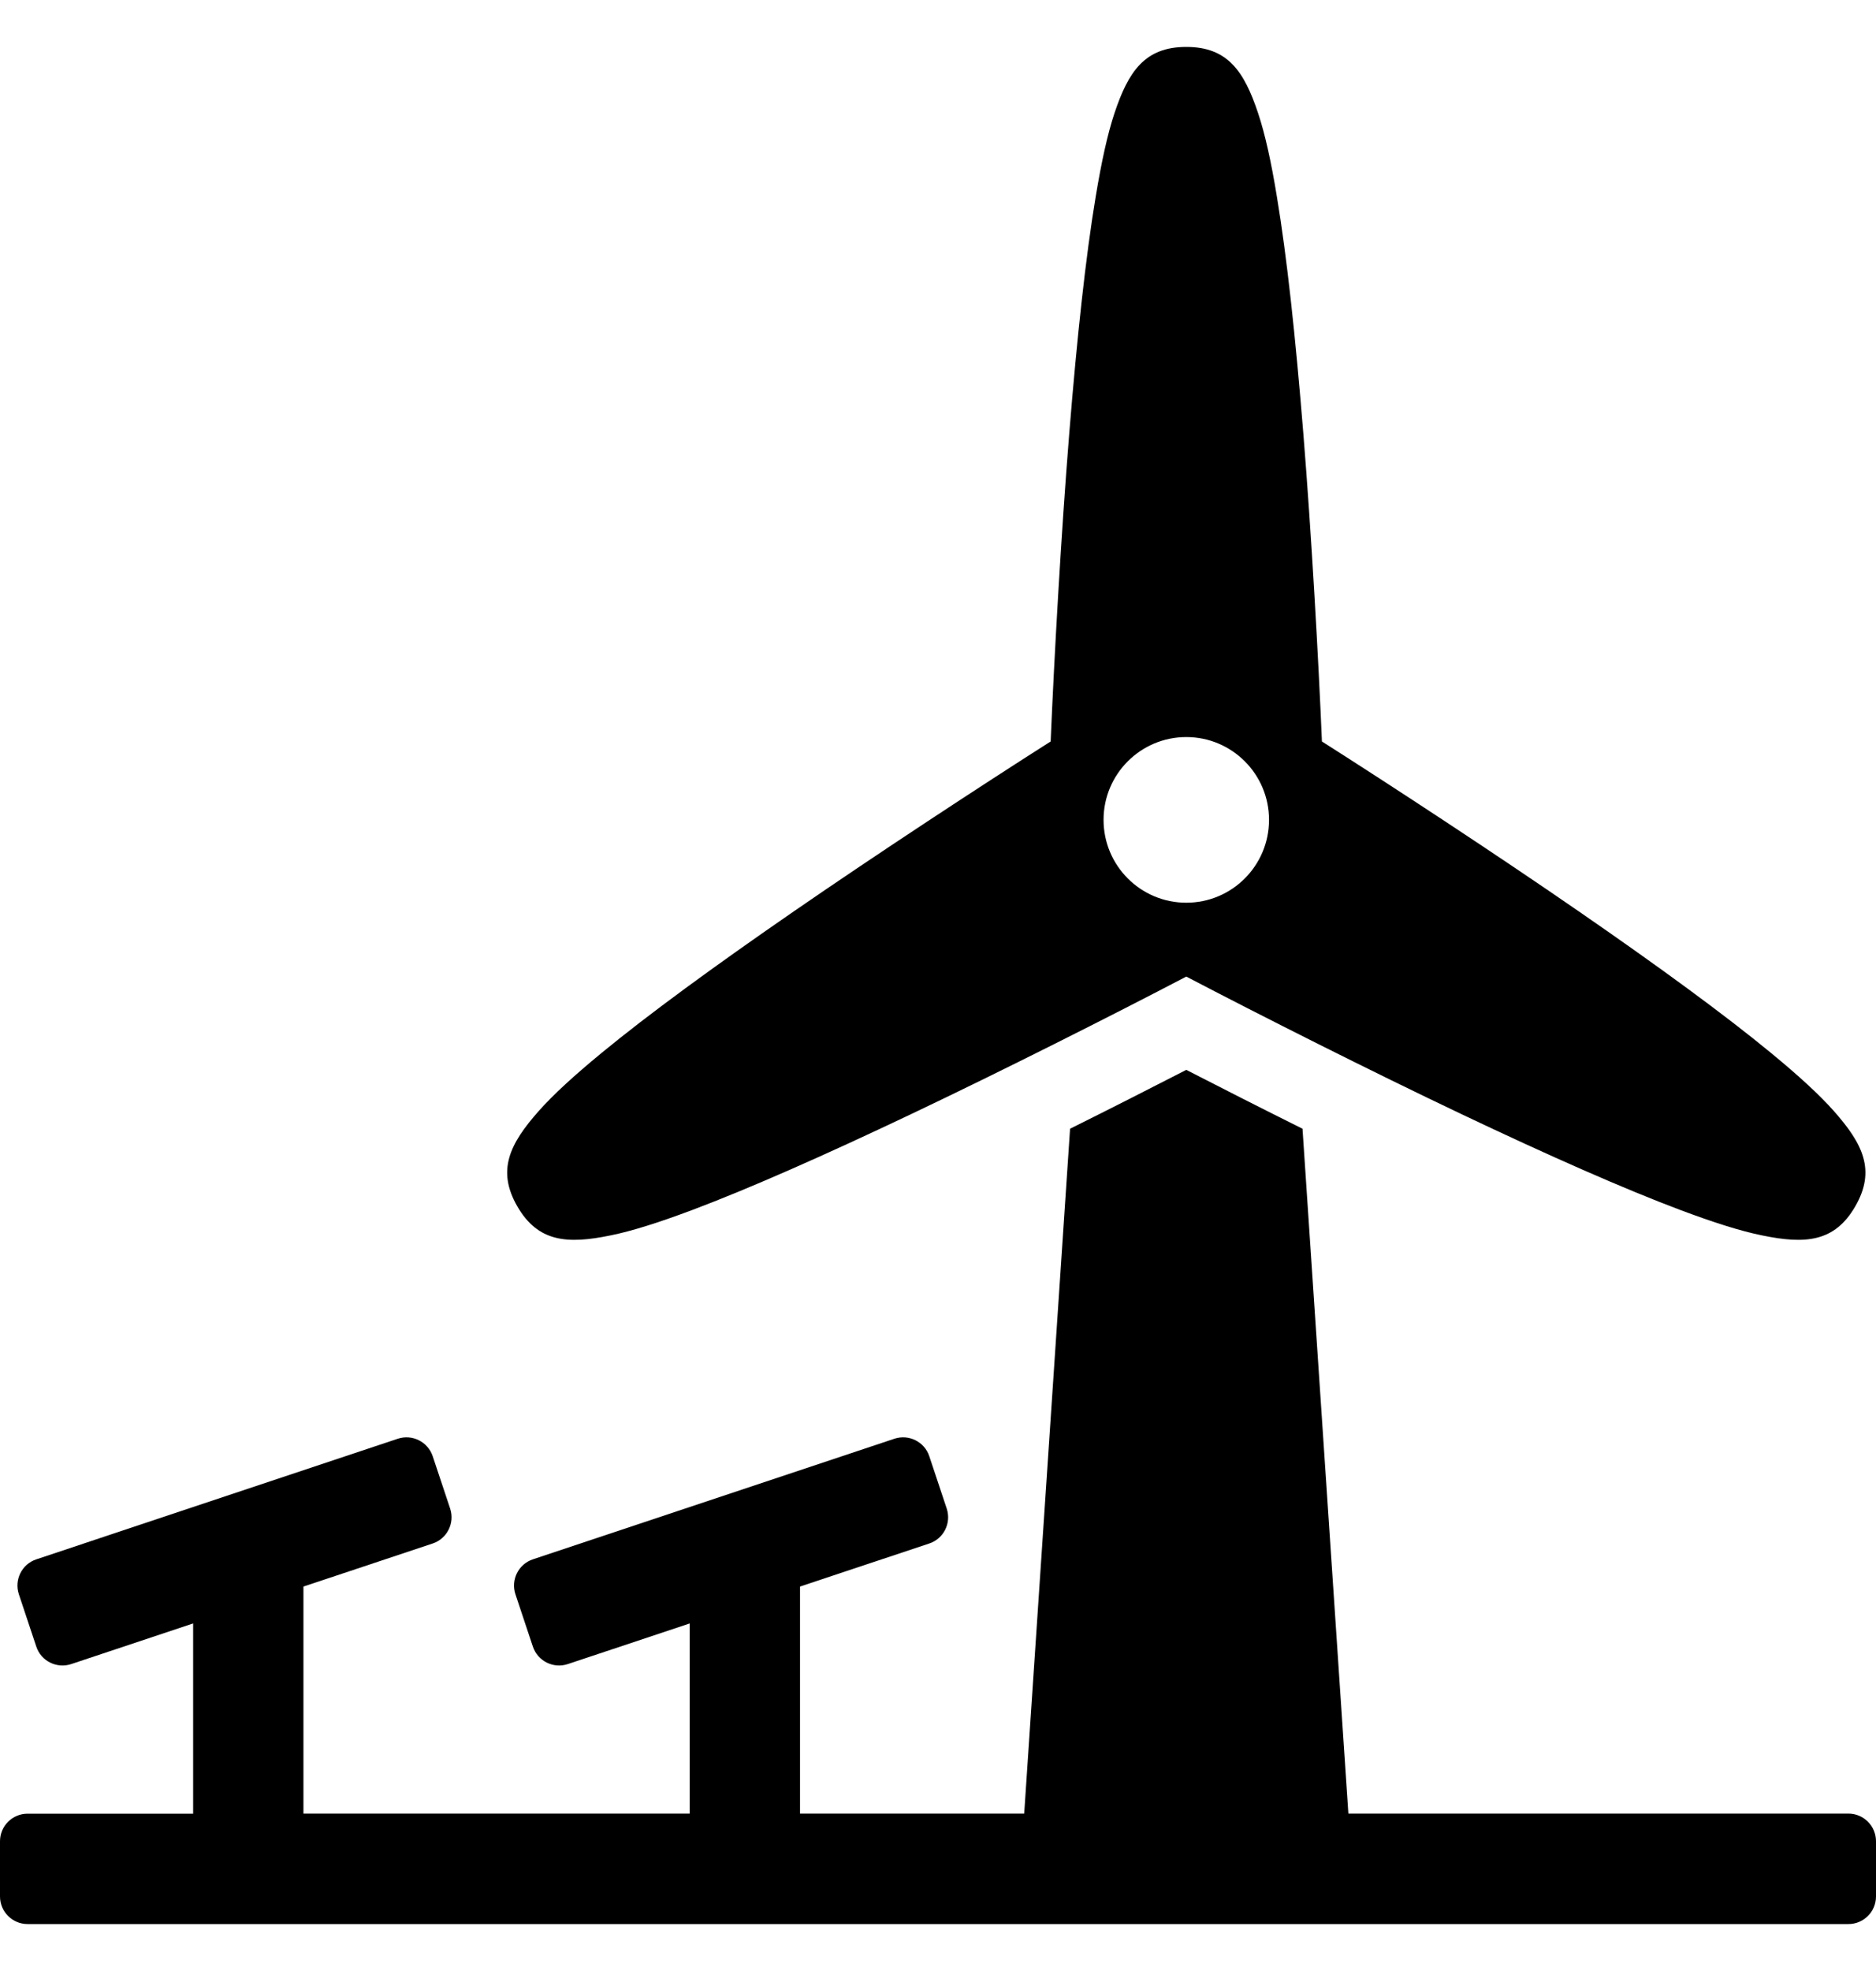 <svg width="20" height="21" viewBox="0 0 20 21" fill="none" xmlns="http://www.w3.org/2000/svg">
    <path fill-rule="evenodd" clip-rule="evenodd" d="M11.201 7.9C11.238 7.014 11.313 5.686 11.399 4.621C11.482 3.592 11.575 2.731 11.681 2.096C11.743 1.722 11.808 1.425 11.882 1.204C12.03 0.761 12.205 0.5 12.647 0.5C13.089 0.5 13.264 0.761 13.412 1.204C13.486 1.425 13.552 1.722 13.613 2.096C13.719 2.731 13.812 3.592 13.895 4.621C13.981 5.686 14.056 7.014 14.093 7.9C14.842 8.376 15.955 9.105 16.834 9.712C17.684 10.298 18.383 10.809 18.88 11.218C19.173 11.459 19.397 11.664 19.552 11.839C19.861 12.188 20 12.47 19.779 12.853C19.558 13.236 19.244 13.257 18.787 13.163C18.558 13.117 18.269 13.025 17.914 12.892C17.311 12.665 16.519 12.316 15.586 11.873C14.621 11.415 13.433 10.816 12.647 10.405C11.861 10.816 10.673 11.415 9.708 11.873C8.775 12.316 7.983 12.665 7.38 12.892C7.025 13.025 6.736 13.117 6.507 13.163C6.05 13.257 5.736 13.236 5.515 12.853C5.294 12.47 5.433 12.188 5.742 11.839C5.897 11.664 6.121 11.459 6.414 11.218C6.911 10.809 7.61 10.298 8.46 9.712C9.34 9.105 10.452 8.376 11.201 7.9ZM12.647 9.618C13.134 9.618 13.529 9.223 13.529 8.735C13.529 8.248 13.134 7.853 12.647 7.853C12.16 7.853 11.765 8.248 11.765 8.735C11.765 9.223 12.16 9.618 12.647 9.618ZM3.235 16.904V19.323H7.353V17.297L6.053 17.73C5.899 17.781 5.733 17.698 5.681 17.544L5.495 16.986C5.444 16.832 5.527 16.665 5.681 16.614L9.535 15.329C9.689 15.278 9.856 15.361 9.907 15.515L10.093 16.073C10.144 16.227 10.061 16.394 9.907 16.445L8.529 16.904V19.323H10.919L11.408 12.026C11.83 11.816 12.256 11.6 12.647 11.399C13.038 11.6 13.464 11.816 13.886 12.026L14.375 19.323H19.706C19.868 19.323 20 19.455 20 19.618V20.206C20 20.368 19.868 20.5 19.706 20.5H0.294C0.132 20.5 0 20.368 0 20.206V19.618C0 19.455 0.132 19.324 0.294 19.324H2.059V17.297L0.759 17.73C0.605 17.781 0.438 17.698 0.387 17.544L0.201 16.986C0.15 16.832 0.233 16.665 0.387 16.614L4.241 15.329C4.395 15.278 4.561 15.361 4.613 15.515L4.799 16.073C4.85 16.227 4.767 16.394 4.613 16.445L3.235 16.904Z" fill="black"/>
</svg>
